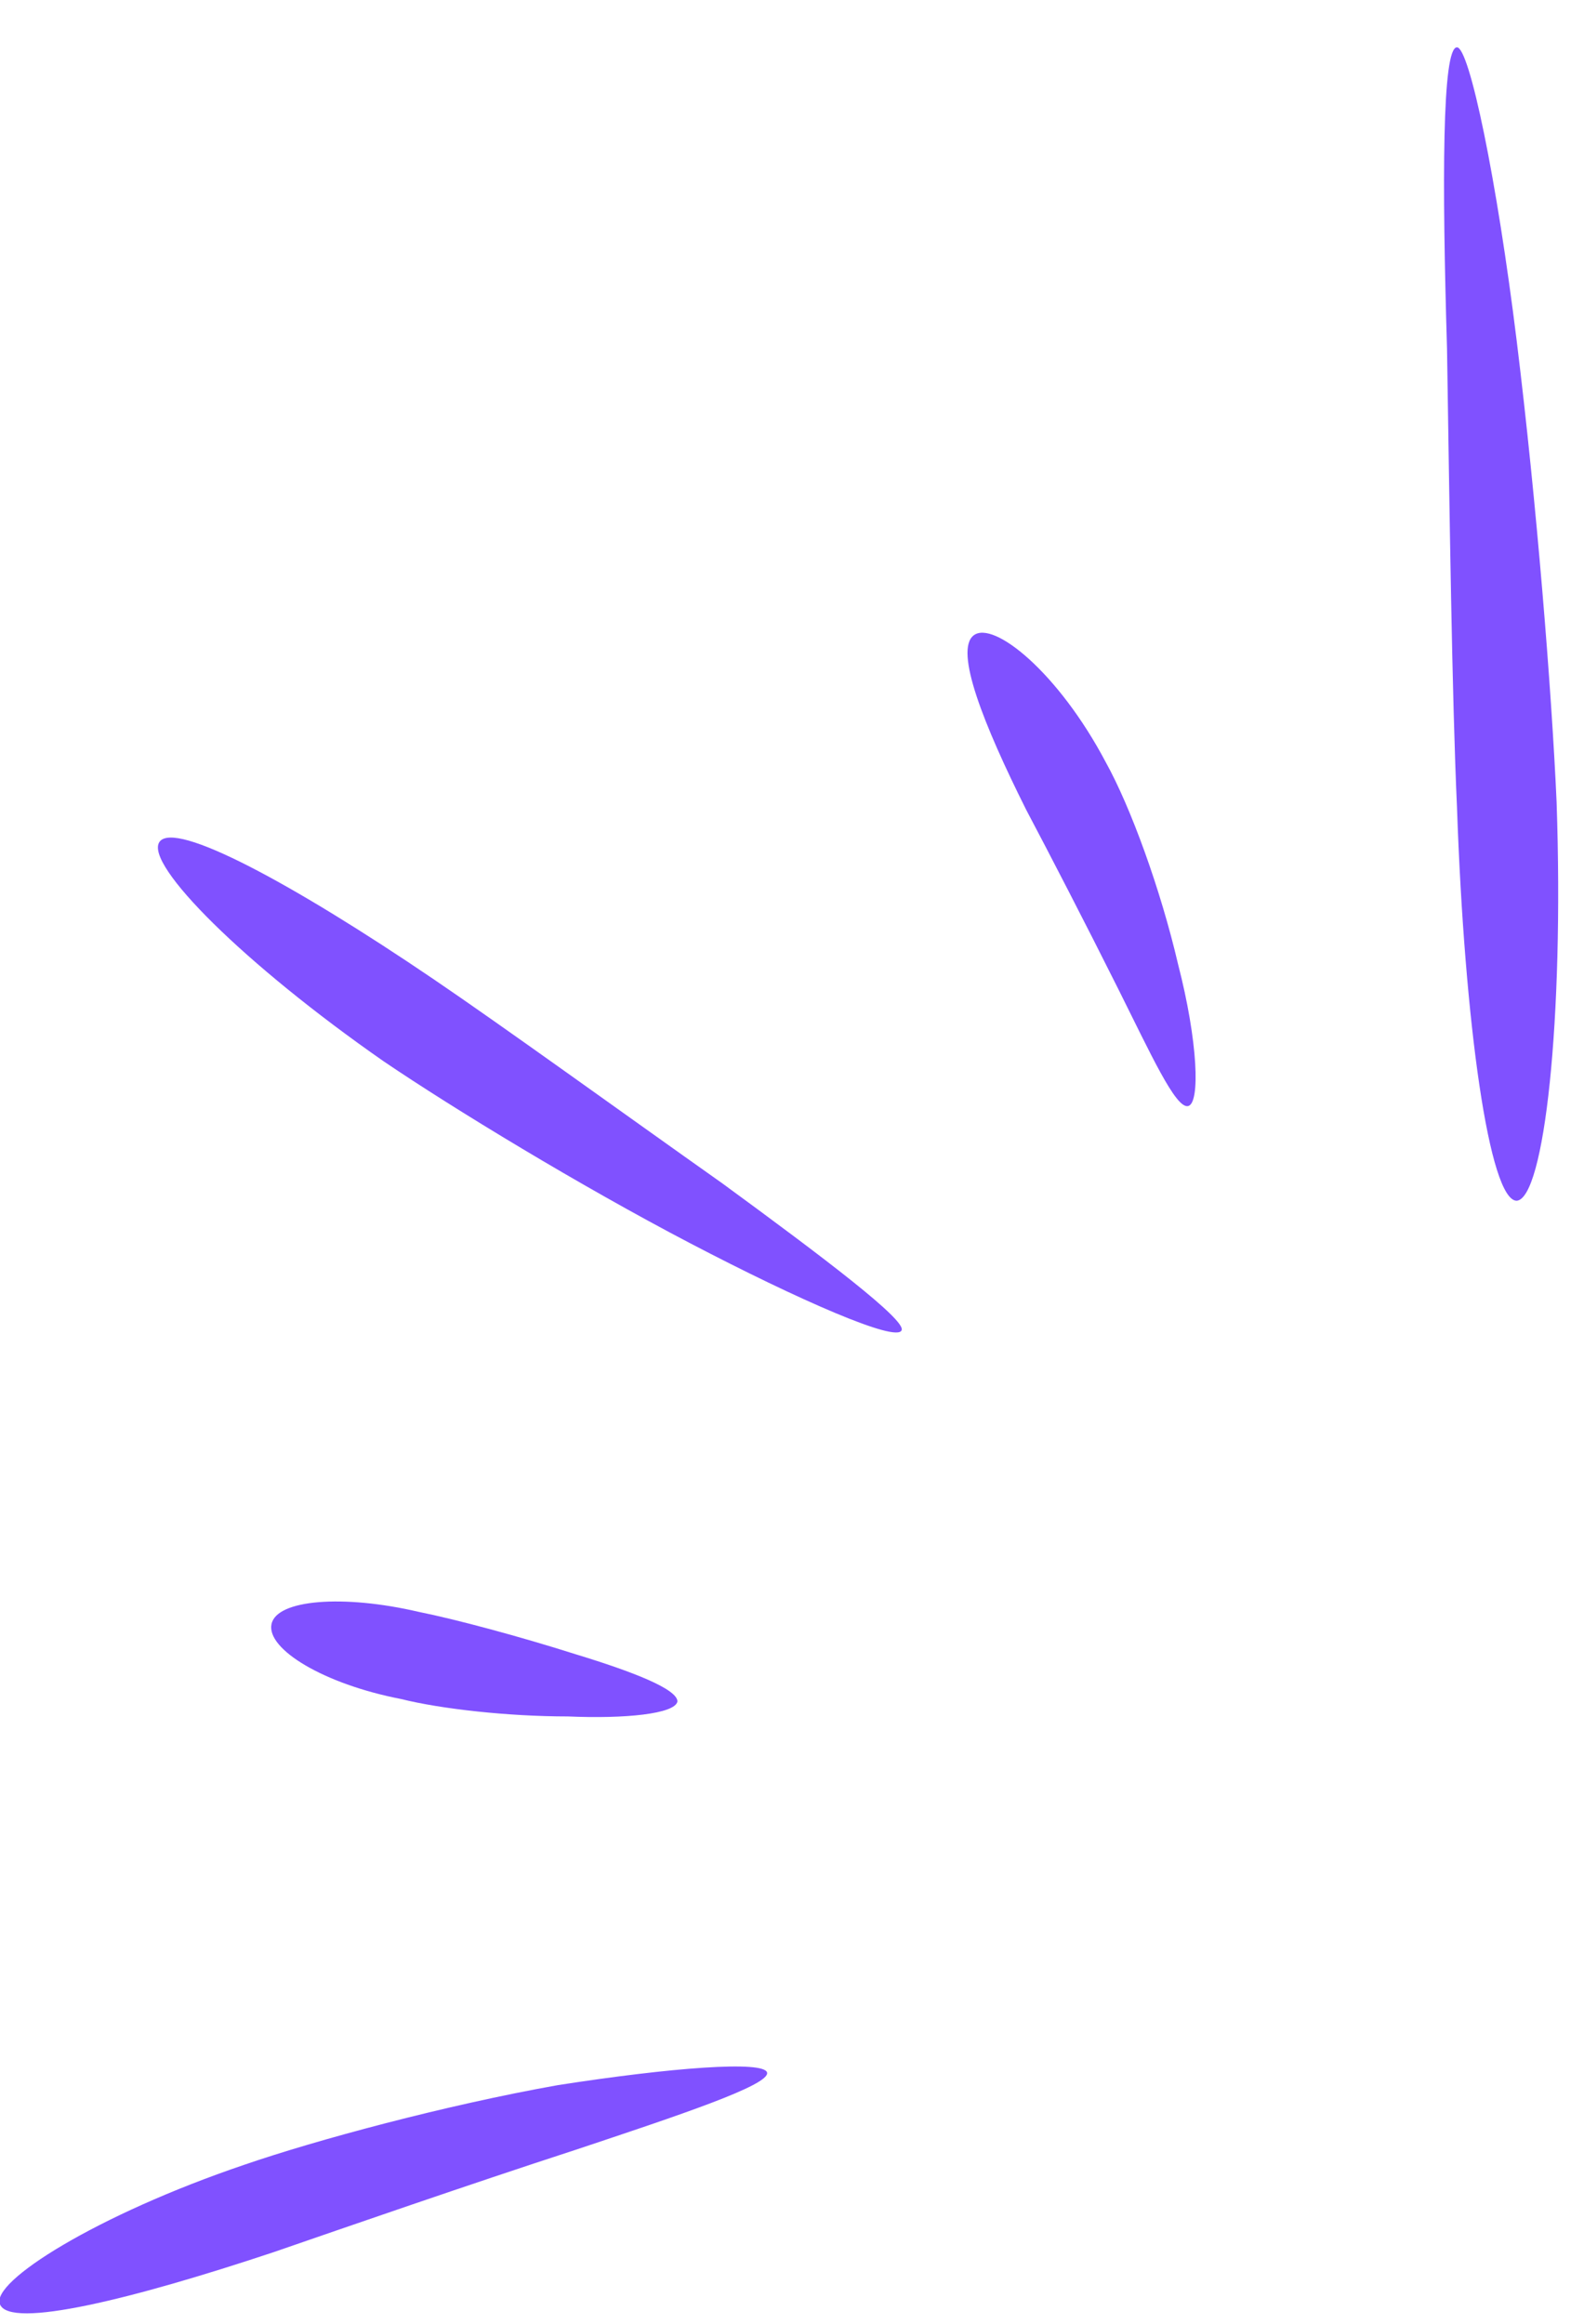 <svg xmlns:xlink="http://www.w3.org/1999/xlink" xmlns="http://www.w3.org/2000/svg" class="fill-primary" width="63.6" height="93.3" viewBox="0 0 63.6 93.3" style="enable-background:new 0 0 63.6 93.3" xml:space="preserve"><path d="M58.5,1.9c0.5,0,1.6,5.3,2.4,11.8c0.8,6.5,1.4,14,1.6,18.5c0.3,8.8-0.5,15.9-1.6,16c-1.1,0-2.1-7.1-2.4-15.8 c-0.2-4.4-0.3-12-0.4-18.4C57.9,7.3,57.9,1.9,58.5,1.9z" fill="#8051FF"></path><path d="M47.7,44.4c-0.5,0.1-1.5-2.1-2.8-4.7c-1.3-2.6-2.8-5.5-3.7-7.2c-1.7-3.4-2.9-6.4-2.1-7c0.8-0.6,3.4,1.5,5.3,5.1 c1,1.8,2.2,5.1,2.9,8.1C48.1,41.8,48.2,44.3,47.7,44.4z" fill="#8051FF"></path><path d="M36.2,53.4c-0.2,0.5-4.1-1.2-8.5-3.5c-4.4-2.3-9.5-5.4-12.3-7.3c-5.6-3.9-9.6-7.9-9-8.8c0.6-0.9,5.4,1.7,11,5.5 c2.8,1.9,7.5,5.3,11.6,8.2C33.1,50.5,36.4,53,36.2,53.4z" fill="#8051FF"></path><path d="M27.2,68.3c-0.1,0.5-2.1,0.7-4.4,0.6c-2.4,0-5.1-0.3-6.7-0.7c-3.1-0.6-5.4-2-5.2-3c0.2-1,2.9-1.2,5.9-0.5 c1.5,0.3,4.1,1,6.3,1.7C25.4,67.1,27.2,67.8,27.2,68.3z" fill="#8051FF"></path><path d="M30.8,83.2c0.1,0.5-3.5,1.7-7.7,3.1c-4.3,1.4-9.2,3.1-12.1,4.1c-5.7,1.9-10.6,3.1-11,2.1 c-0.4-0.9,3.9-3.6,9.8-5.6c2.9-1,8.1-2.4,12.6-3.2C26.9,83,30.7,82.7,30.8,83.2z" fill="#8051FF"></path></svg>